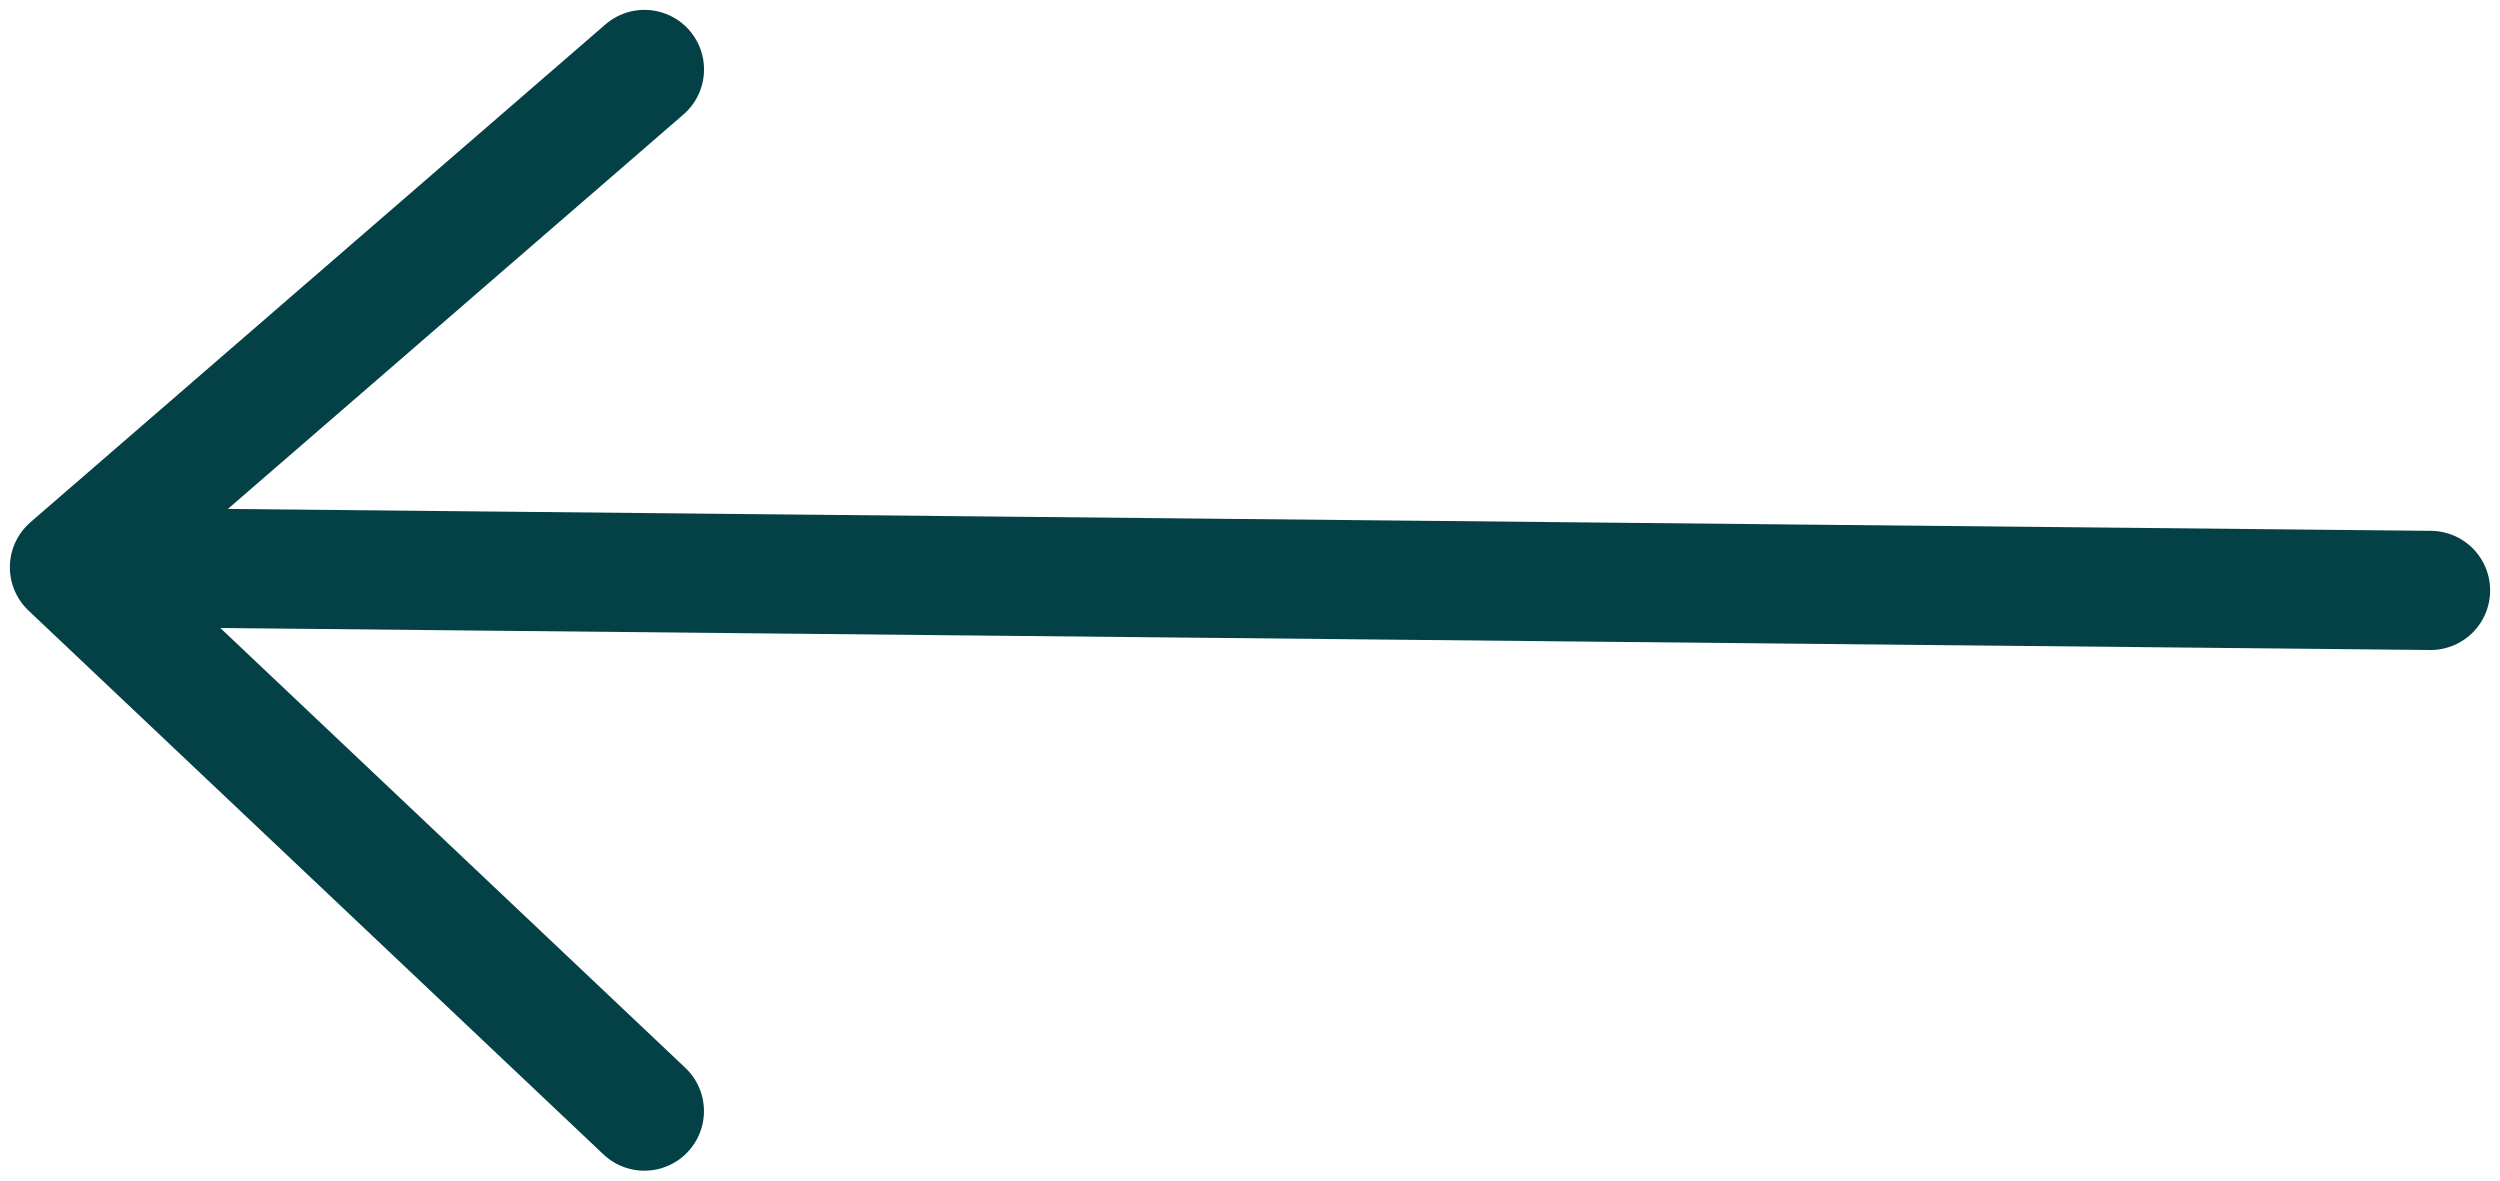 <svg xmlns="http://www.w3.org/2000/svg" width="36" height="17">
    <path d="m1 8.502 33.458-.333M26.72 1 35 8.169 26.721 16" stroke="#034146" stroke-width="1.716" fill="none" fill-rule="evenodd" stroke-linecap="round"
          transform="scale(-1 1) translate(-36)" stroke-linejoin="round"/>
</svg>
